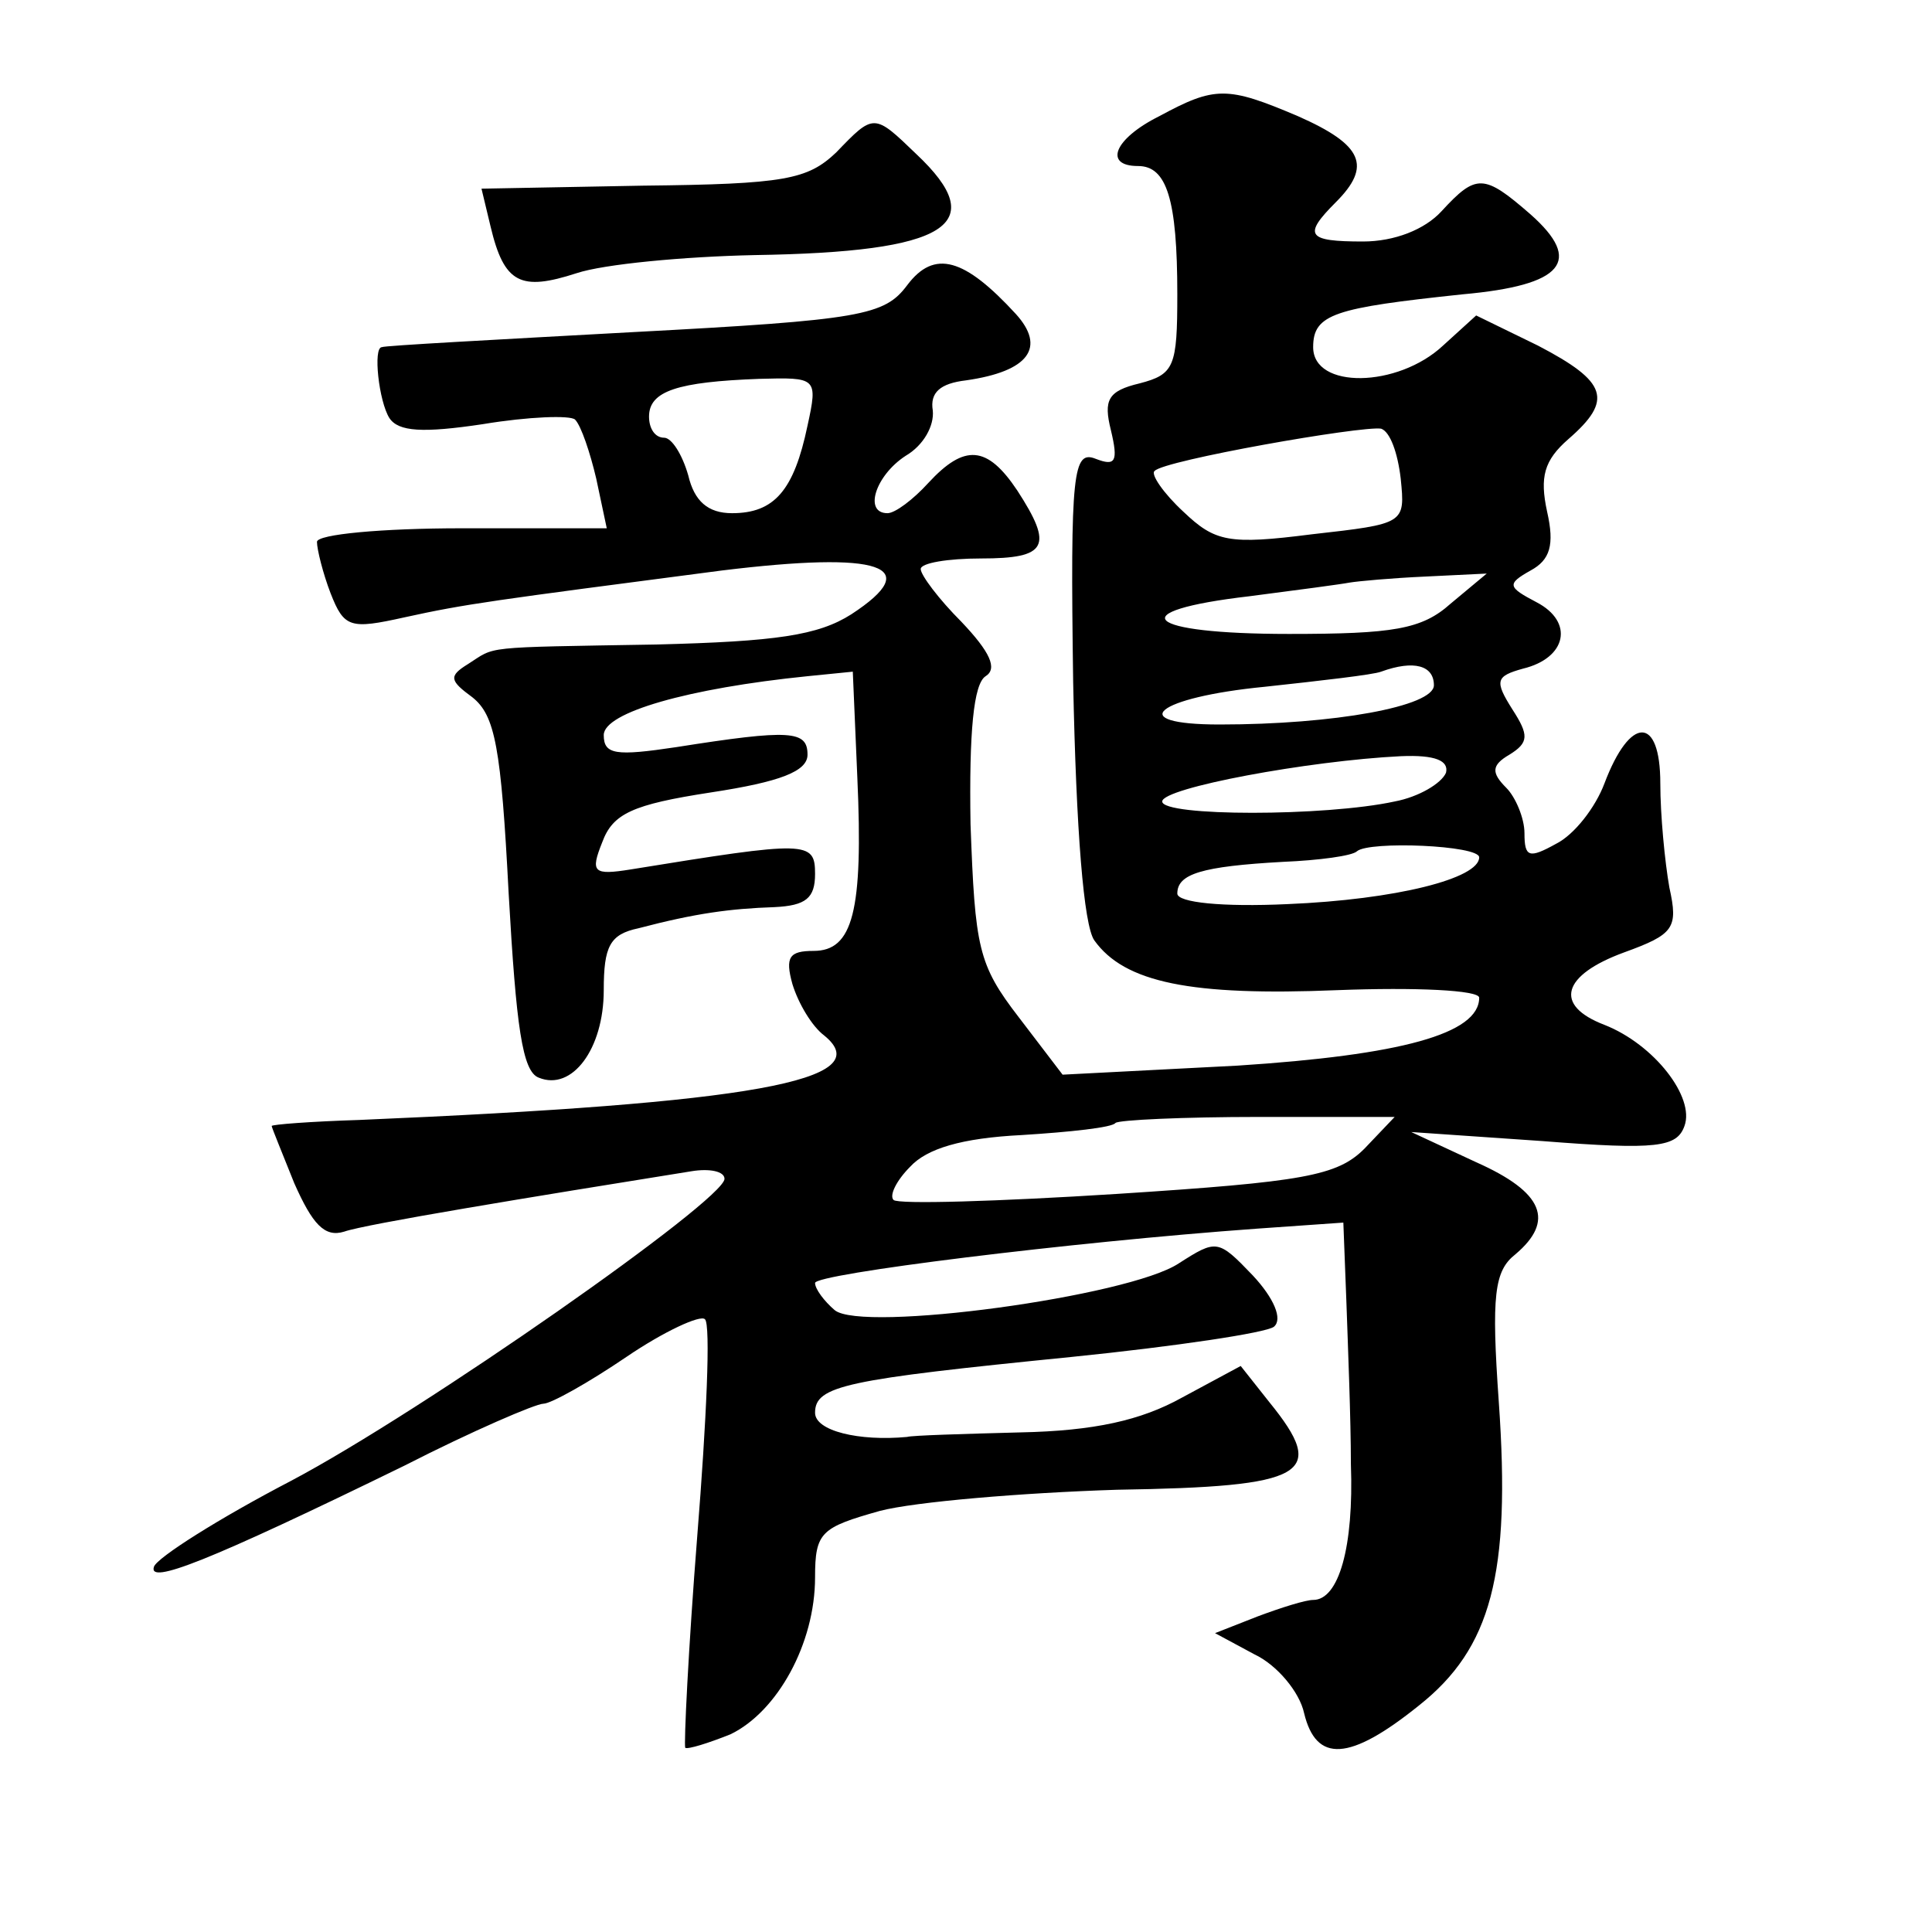 <?xml version="1.0" standalone="no"?>
<!DOCTYPE svg PUBLIC "-//W3C//DTD SVG 20010904//EN"
 "http://www.w3.org/TR/2001/REC-SVG-20010904/DTD/svg10.dtd">
<svg version="1.0" xmlns="http://www.w3.org/2000/svg"
 width="128pt" height="128pt" viewBox="0 0 128 128"
 preserveAspectRatio="xMidYMid meet">
<g transform="translate(0,128) scale(0.1,-0.1)"
fill="#0" stroke="none">
<path d="M768 1203 c-30 -15 -37 -33 -14 -33 19 0 26 -22 26 -85 0 -48 -2 -53 -25
-59 -21 -5 -24 -11 -19 -31 5 -21 3 -24 -10 -19 -15 6 -17 -8 -15 -148 2 -99 7
-161 14 -171 20 -28 64 -37 161 -33 52 2 94 0 94 -5 0 -24 -52 -38 -160 -45 l-116
-6 -29 38 c-27 35 -29 46 -32 128 -1 61 2 93 10 98 8 5 3 16 -16 36 -15 15 -27
31 -27 35 0 4 18 7 40 7 44 0 48 8 24 45 -20 30 -35 31 -59 5 -10 -11 -22 -20 -27
-20 -16 0 -8 25 12 38 12 7 19 20 18 30 -2 12 5 18 22 20 42 6 53 22 33 44 -34
37 -54 43 -72 19 -15 -20 -30 -23 -181 -31 -91 -5 -166 -9 -167 -10 -6 0 -2 -36
5 -47 6 -9 22 -10 62 -4 30 5 58 6 61 3 4 -4 10 -22 14 -39 l7 -33 -96 0 c-53 0
-96 -4 -96 -9 0 -5 4 -21 9 -34 9 -23 13 -24 49 -16 41 9 57 11 210 31 106 13 135
3 86 -29 -22 -14 -50 -18 -129 -20 -118 -2 -106 -1 -125 -13 -13 -8 -12 -11 3 -22
15 -12 19 -33 24 -130 5 -88 9 -118 20 -122 22 -9 43 19 43 58 0 29 4 37 23 41
38 10 61 13 90 14 21 1 27 6 27 22 0 22 -5 22 -122 3 -25 -4 -27 -2 -19 18 7 19
20 25 72 33 46 7 64 14 64 25 0 16 -11 17 -87 5 -40 -6 -48 -5 -48 8 0 15 56 31
135 39 l30 3 3 -70 c4 -89 -3 -115 -29 -115 -16 0 -19 -4 -14 -22 4 -13 13 -28
21 -34 37 -30 -49 -45 -308 -56 -32 -1 -58 -3 -58 -4 0 -1 7 -18 15 -38 12 -27
20 -36 33 -32 14 5 124 23 230 40 12 2 22 0 22 -5 0 -14 -200 -154 -287 -200 -48
-25 -89 -51 -91 -57 -4 -12 35 3 166 67 45 23 87 41 92 41 5 0 30 14 55 31 25 17
49 28 52 25 4 -3 1 -68 -5 -143 -6 -76 -9 -139 -8 -141 2 -1 15 3 30 9 31 15 56
60 56 104 0 30 4 33 43 44 23 6 94 12 157 14 126 2 140 10 101 58 l-19 24 -39 -21
c-27 -15 -58 -22 -107 -23 -38 -1 -72 -2 -75 -3 -32 -3 -61 4 -61 16 0 18 20 22
170 37 69 7 129 16 134 20 6 5 0 19 -14 34 -23 24 -24 24 -49 8 -33 -22 -210 -46
-228 -31 -7 6 -13 14 -13 18 0 6 168 27 293 36 l57 4 2 -52 c1 -29 3 -78 3 -108
2 -55 -8 -90 -25 -90 -5 0 -21 -5 -37 -11 l-28 -11 26 -14 c15 -7 30 -25 33 -39
8 -33 30 -32 76 5 48 38 61 87 53 201 -5 71 -3 87 11 98 26 22 19 41 -26 61 l-43
20 87 -6 c76 -6 89 -4 94 10 7 19 -20 54 -53 67 -34 13 -28 33 13 48 33 12 36 16
30 43 -3 17 -6 48 -6 69 0 45 -20 45 -37 0 -6 -16 -20 -34 -32 -40 -18 -10 -21
-9 -21 7 0 10 -6 24 -12 30 -10 10 -10 15 2 22 13 8 13 13 2 30 -12 19 -11 22 7
27 29 7 34 31 9 44 -19 10 -20 12 -4 21 13 7 16 17 11 39 -5 23 -2 34 14 48 30
26 26 38 -20 62 l-41 20 -22 -20 c-30 -28 -86 -29 -86 -1 0 22 14 26 99 35 67 6
80 22 45 53 -31 27 -36 27 -59 2 -11 -12 -31 -20 -52 -20 -37 0 -40 4 -18 26 24
24 18 38 -25 57 -47 20 -55 20 -92 0z m-233 -205 c-9 -43 -22 -58 -50 -58 -16 0
-25 8 -29 25 -4 14 -11 25 -16 25 -6 0 -10 6 -10 14 0 17 19 23 73 25 38 1 39 1
32 -31z m393 -35 c3 -30 3 -30 -59 -37 -55 -7 -64 -5 -85 15 -13 12 -22 25 -19
27 6 7 137 30 150 28 6 -2 11 -16 13 -33z m33 -83 c-19 -17 -38 -20 -107 -20 -96
0 -112 15 -26 25 31 4 61 8 66 9 6 1 28 3 50 4 l41 2 -24 -20z m-11 -54 c0 -14
-66 -26 -142 -26 -64 0 -42 18 30 25 37 4 72 8 77 10 22 8 35 4 35 -9z m8 -58 c-3
-7 -18 -16 -34 -19 -46 -10 -154 -10 -154 0 0 9 97 27 158 30 23 1 32 -3 30 -11z
m22 -56 c0 -14 -55 -28 -127 -31 -43 -2 -73 1 -73 7 0 13 16 18 70 21 24 1 46 4
49 7 8 7 81 4 81 -4z m-76 -193 c-18 -18 -40 -22 -164 -30 -79 -5 -145 -7 -148
-4 -3 3 2 13 11 22 11 12 34 19 74 21 32 2 60 5 62 8 2 2 45 4 95 4 l90 0 -20 -21z
M554 1179 c-19 -18 -34 -21 -128 -22 l-107 -2 6 -25 c9 -38 20 -43 57 -31 18 6
71 11 118 12 128 2 157 20 107 67 -28 27 -28 27 -53 1z"/>
</g>
</svg>
